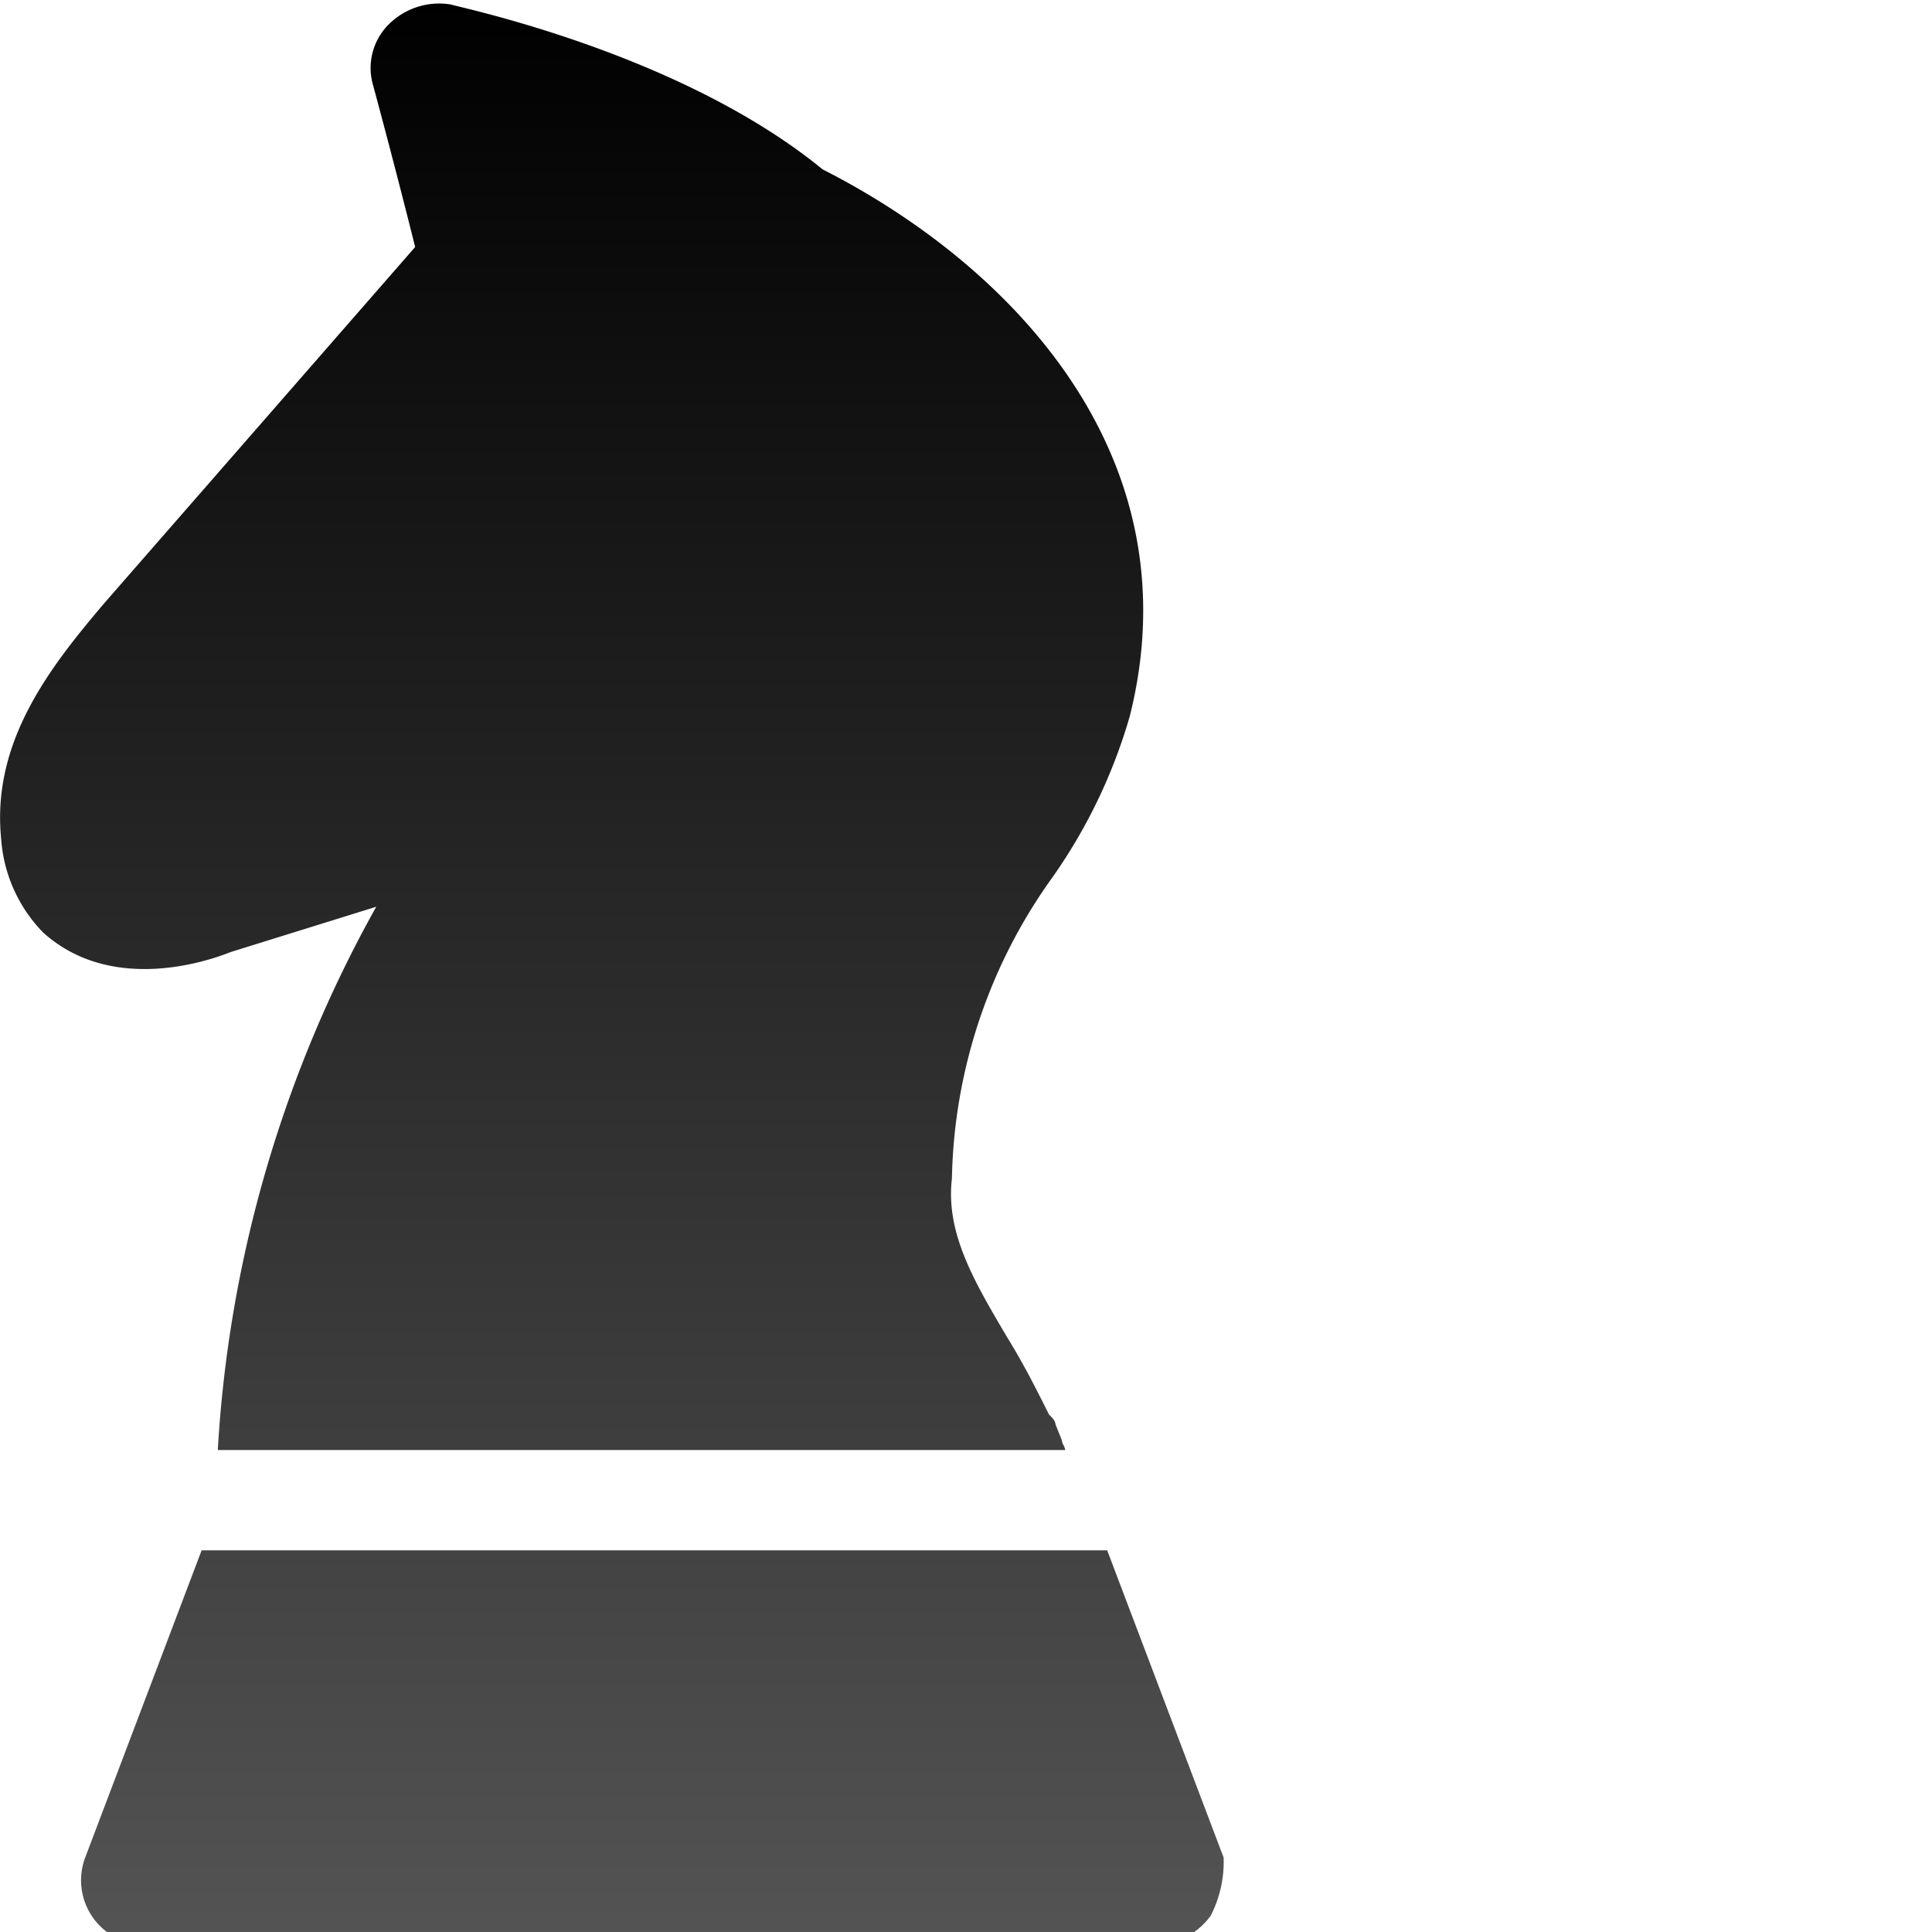<svg xmlns="http://www.w3.org/2000/svg" xmlns:xlink="http://www.w3.org/1999/xlink" width="52" height="52" viewBox="0 0 52 52">
  <defs>
    <clipPath id="clip-path">
      <rect id="Rectangle_3751" data-name="Rectangle 3751" width="52" height="52" transform="translate(844 1286)" fill="#0d3bc4"/>
    </clipPath>
    <linearGradient id="linear-gradient" x1="0.5" x2="0.5" y2="1" gradientUnits="objectBoundingBox">
      <stop offset="0"/>
      <stop offset="1" stop-color="#545454"/>
    </linearGradient>
  </defs>
  <g id="h3" transform="translate(-844 -1286)" clip-path="url(#clip-path)">
    <g id="noun-strategy-1378698" transform="translate(600.03 1174.236)">
      <path id="Path_129" data-name="Path 129" d="M276.555,163.327a1.917,1.917,0,0,1-1.393.783H247.83a1.739,1.739,0,0,1-1.567-2.35l3.134-8.269h24.373l3.134,8.269a3.188,3.188,0,0,1-.348,1.566ZM250.18,137.388l3.917-1.219a33.967,33.967,0,0,0-4.265,14.623h22.806c0-.087-.087-.174-.087-.261l-.174-.435c0-.087-.087-.174-.174-.261-.348-.7-.7-1.393-1.132-2.089-.871-1.48-1.654-2.786-1.48-4.265a14.334,14.334,0,0,1,2.7-8.095,14.5,14.5,0,0,0,2.089-4.352c1.741-6.964-3.134-12.1-8.269-14.711-3.83-3.134-9.749-4.352-10.01-4.439a1.925,1.925,0,0,0-1.654.522,1.657,1.657,0,0,0-.435,1.654s.522,1.915,1.132,4.352l-8.357,9.575c-1.48,1.741-3.047,3.743-2.786,6.354a4.007,4.007,0,0,0,1.132,2.524c1.741,1.567,4.179.871,5.049.522Z" fill="url(#linear-gradient)"/>
    </g>
  </g>
</svg>
